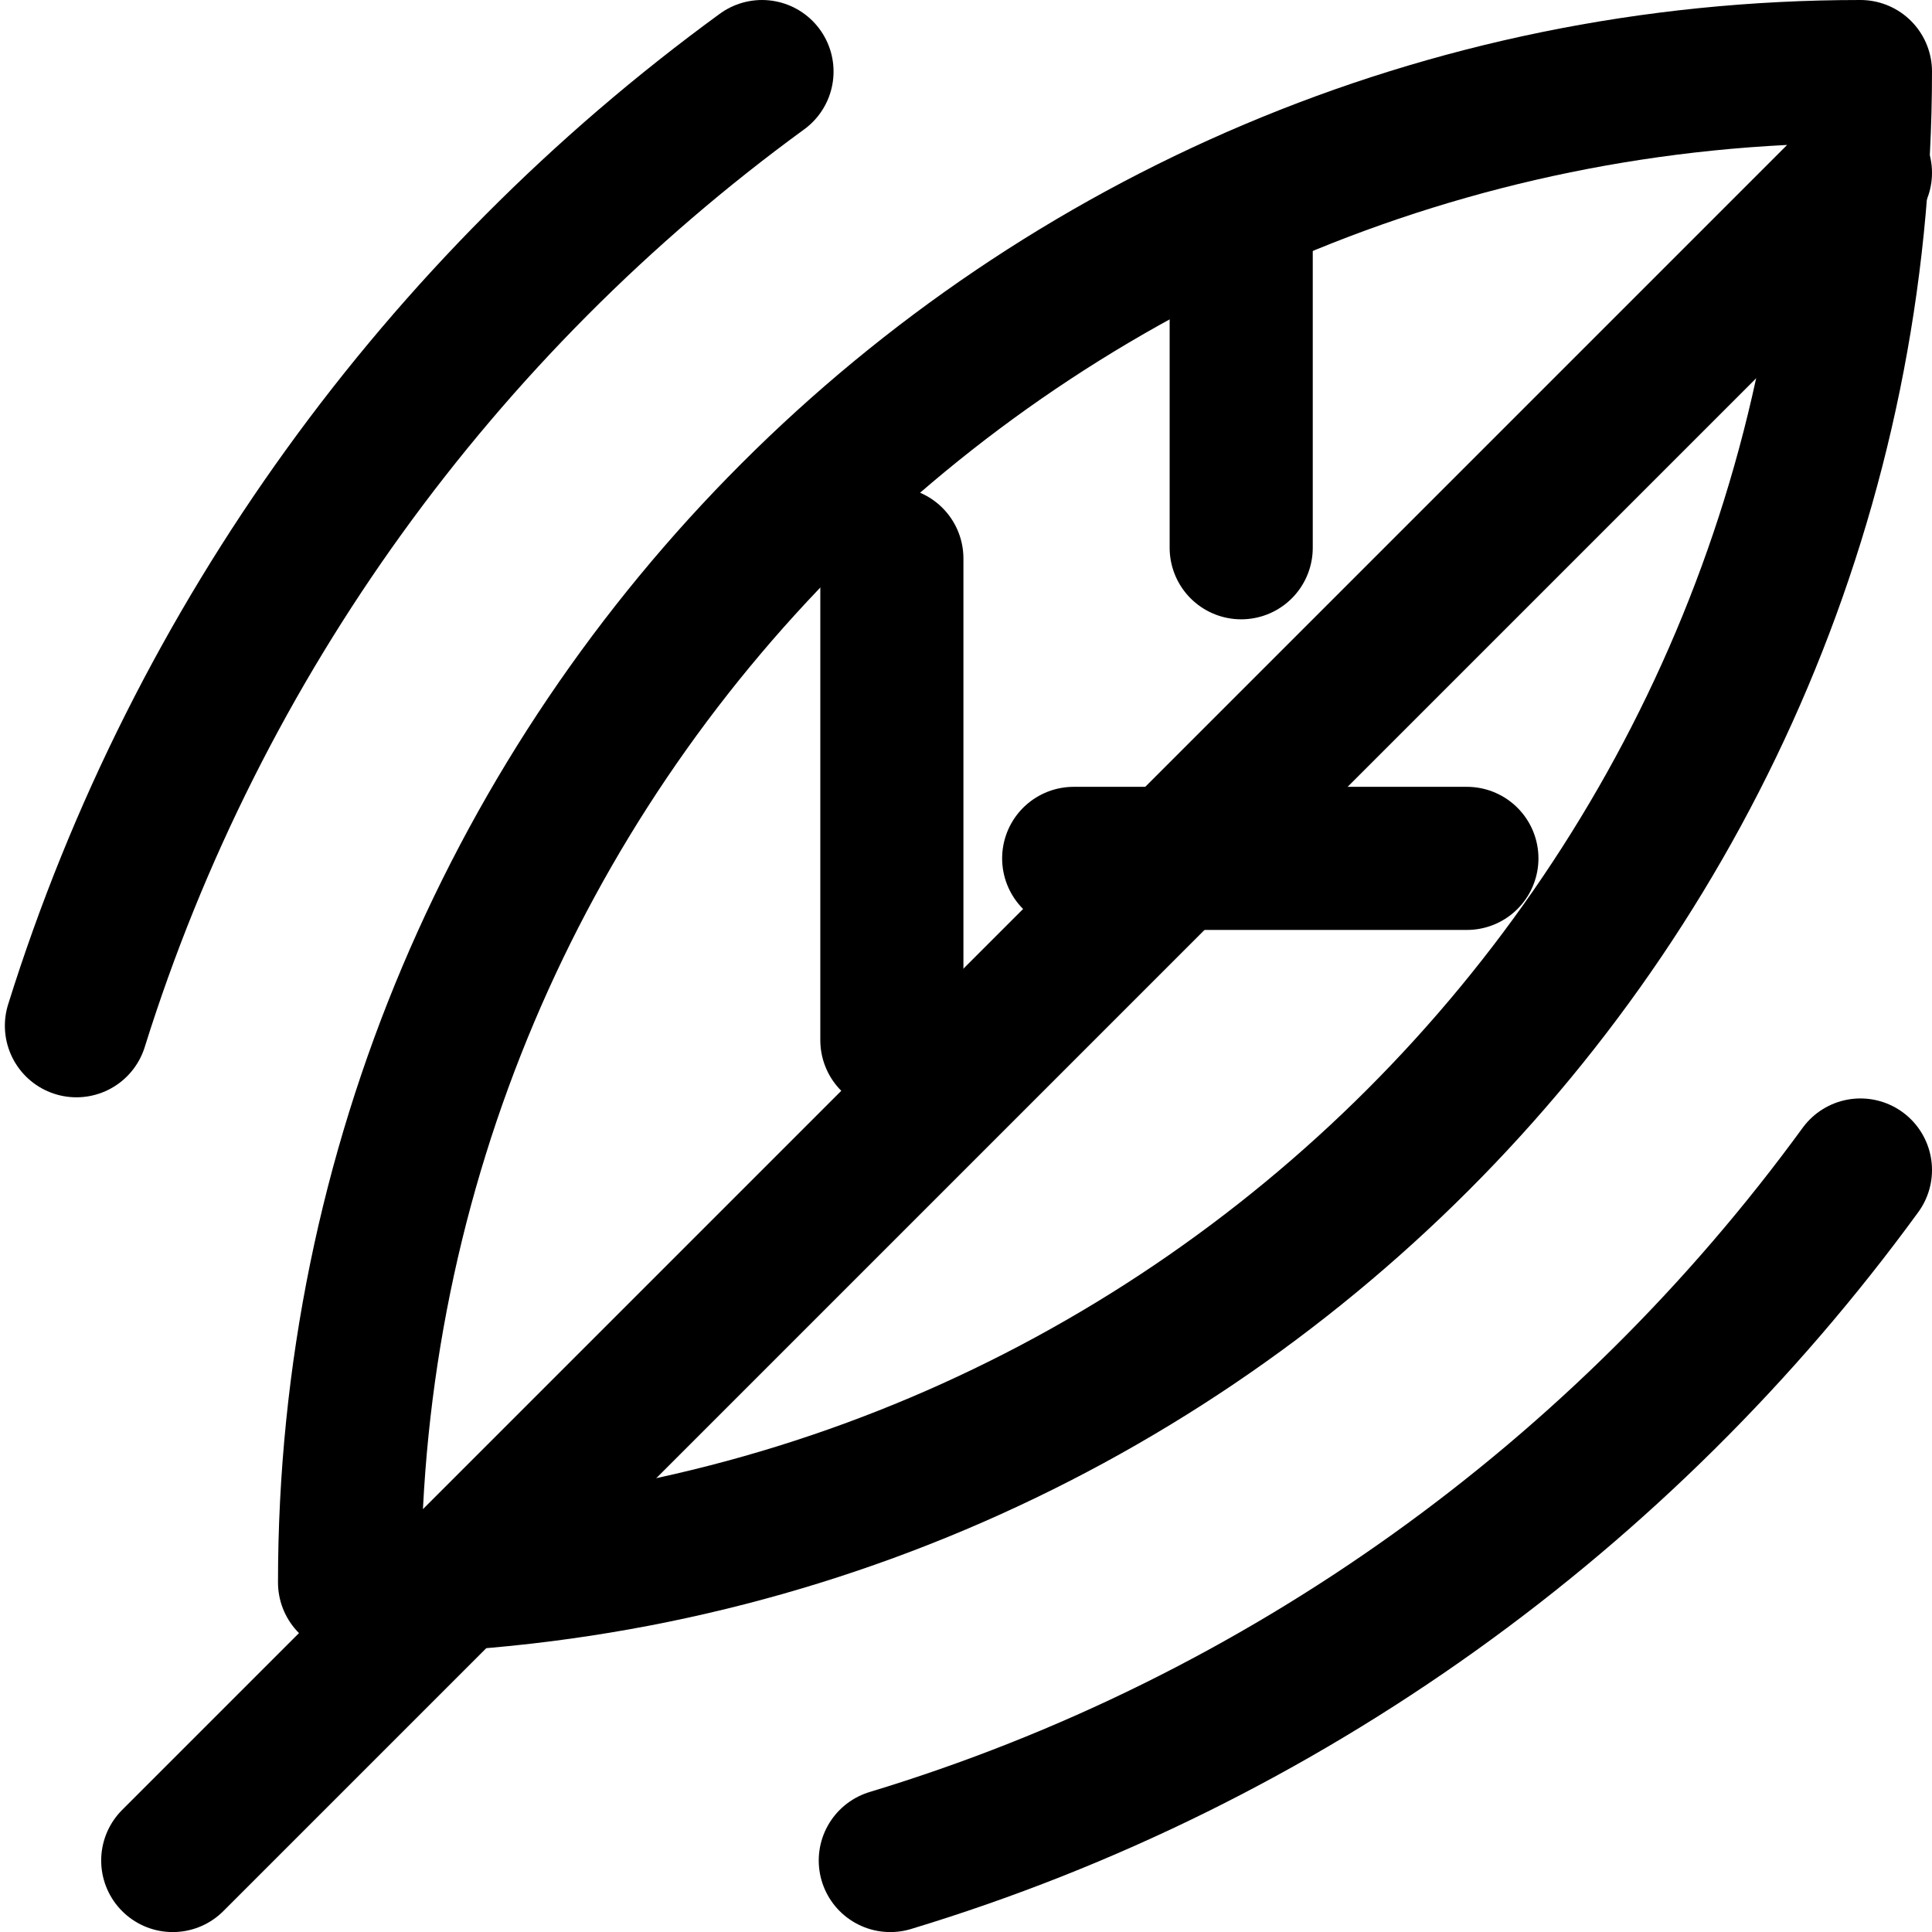<svg width="27" height="27" viewBox="0 0 27 27" fill="none" xmlns="http://www.w3.org/2000/svg">
<path d="M4.885 22.115C4.885 10.454 14.338 1 26 1C26 12.662 16.546 22.115 4.885 22.115Z" stroke="black" stroke-width="2" stroke-linecap="round" stroke-linejoin="round"/>
<line x1="26" y1="2.415" x2="2.414" y2="26.001" stroke="black" stroke-width="2" stroke-linecap="round" stroke-linejoin="round"/>
<line x1="15.005" y1="11.996" x2="20.5" y2="11.996" stroke="black" stroke-width="2" stroke-linecap="round" stroke-linejoin="round"/>
<line x1="17.346" y1="7.655" x2="17.346" y2="3.5" stroke="black" stroke-width="2" stroke-linecap="round" stroke-linejoin="round"/>
<line x1="12.464" y1="7.805" x2="12.464" y2="14.537" stroke="black" stroke-width="2" stroke-linecap="round" stroke-linejoin="round"/>
<path d="M12.442 26.001C17.946 24.334 22.688 20.895 26 16.351" stroke="black" stroke-width="2" stroke-linecap="round" stroke-linejoin="round"/>
<path d="M10.649 1C6.167 4.268 2.76 8.926 1.068 14.335" stroke="black" stroke-width="2" stroke-linecap="round" stroke-linejoin="round"/>
</svg>
